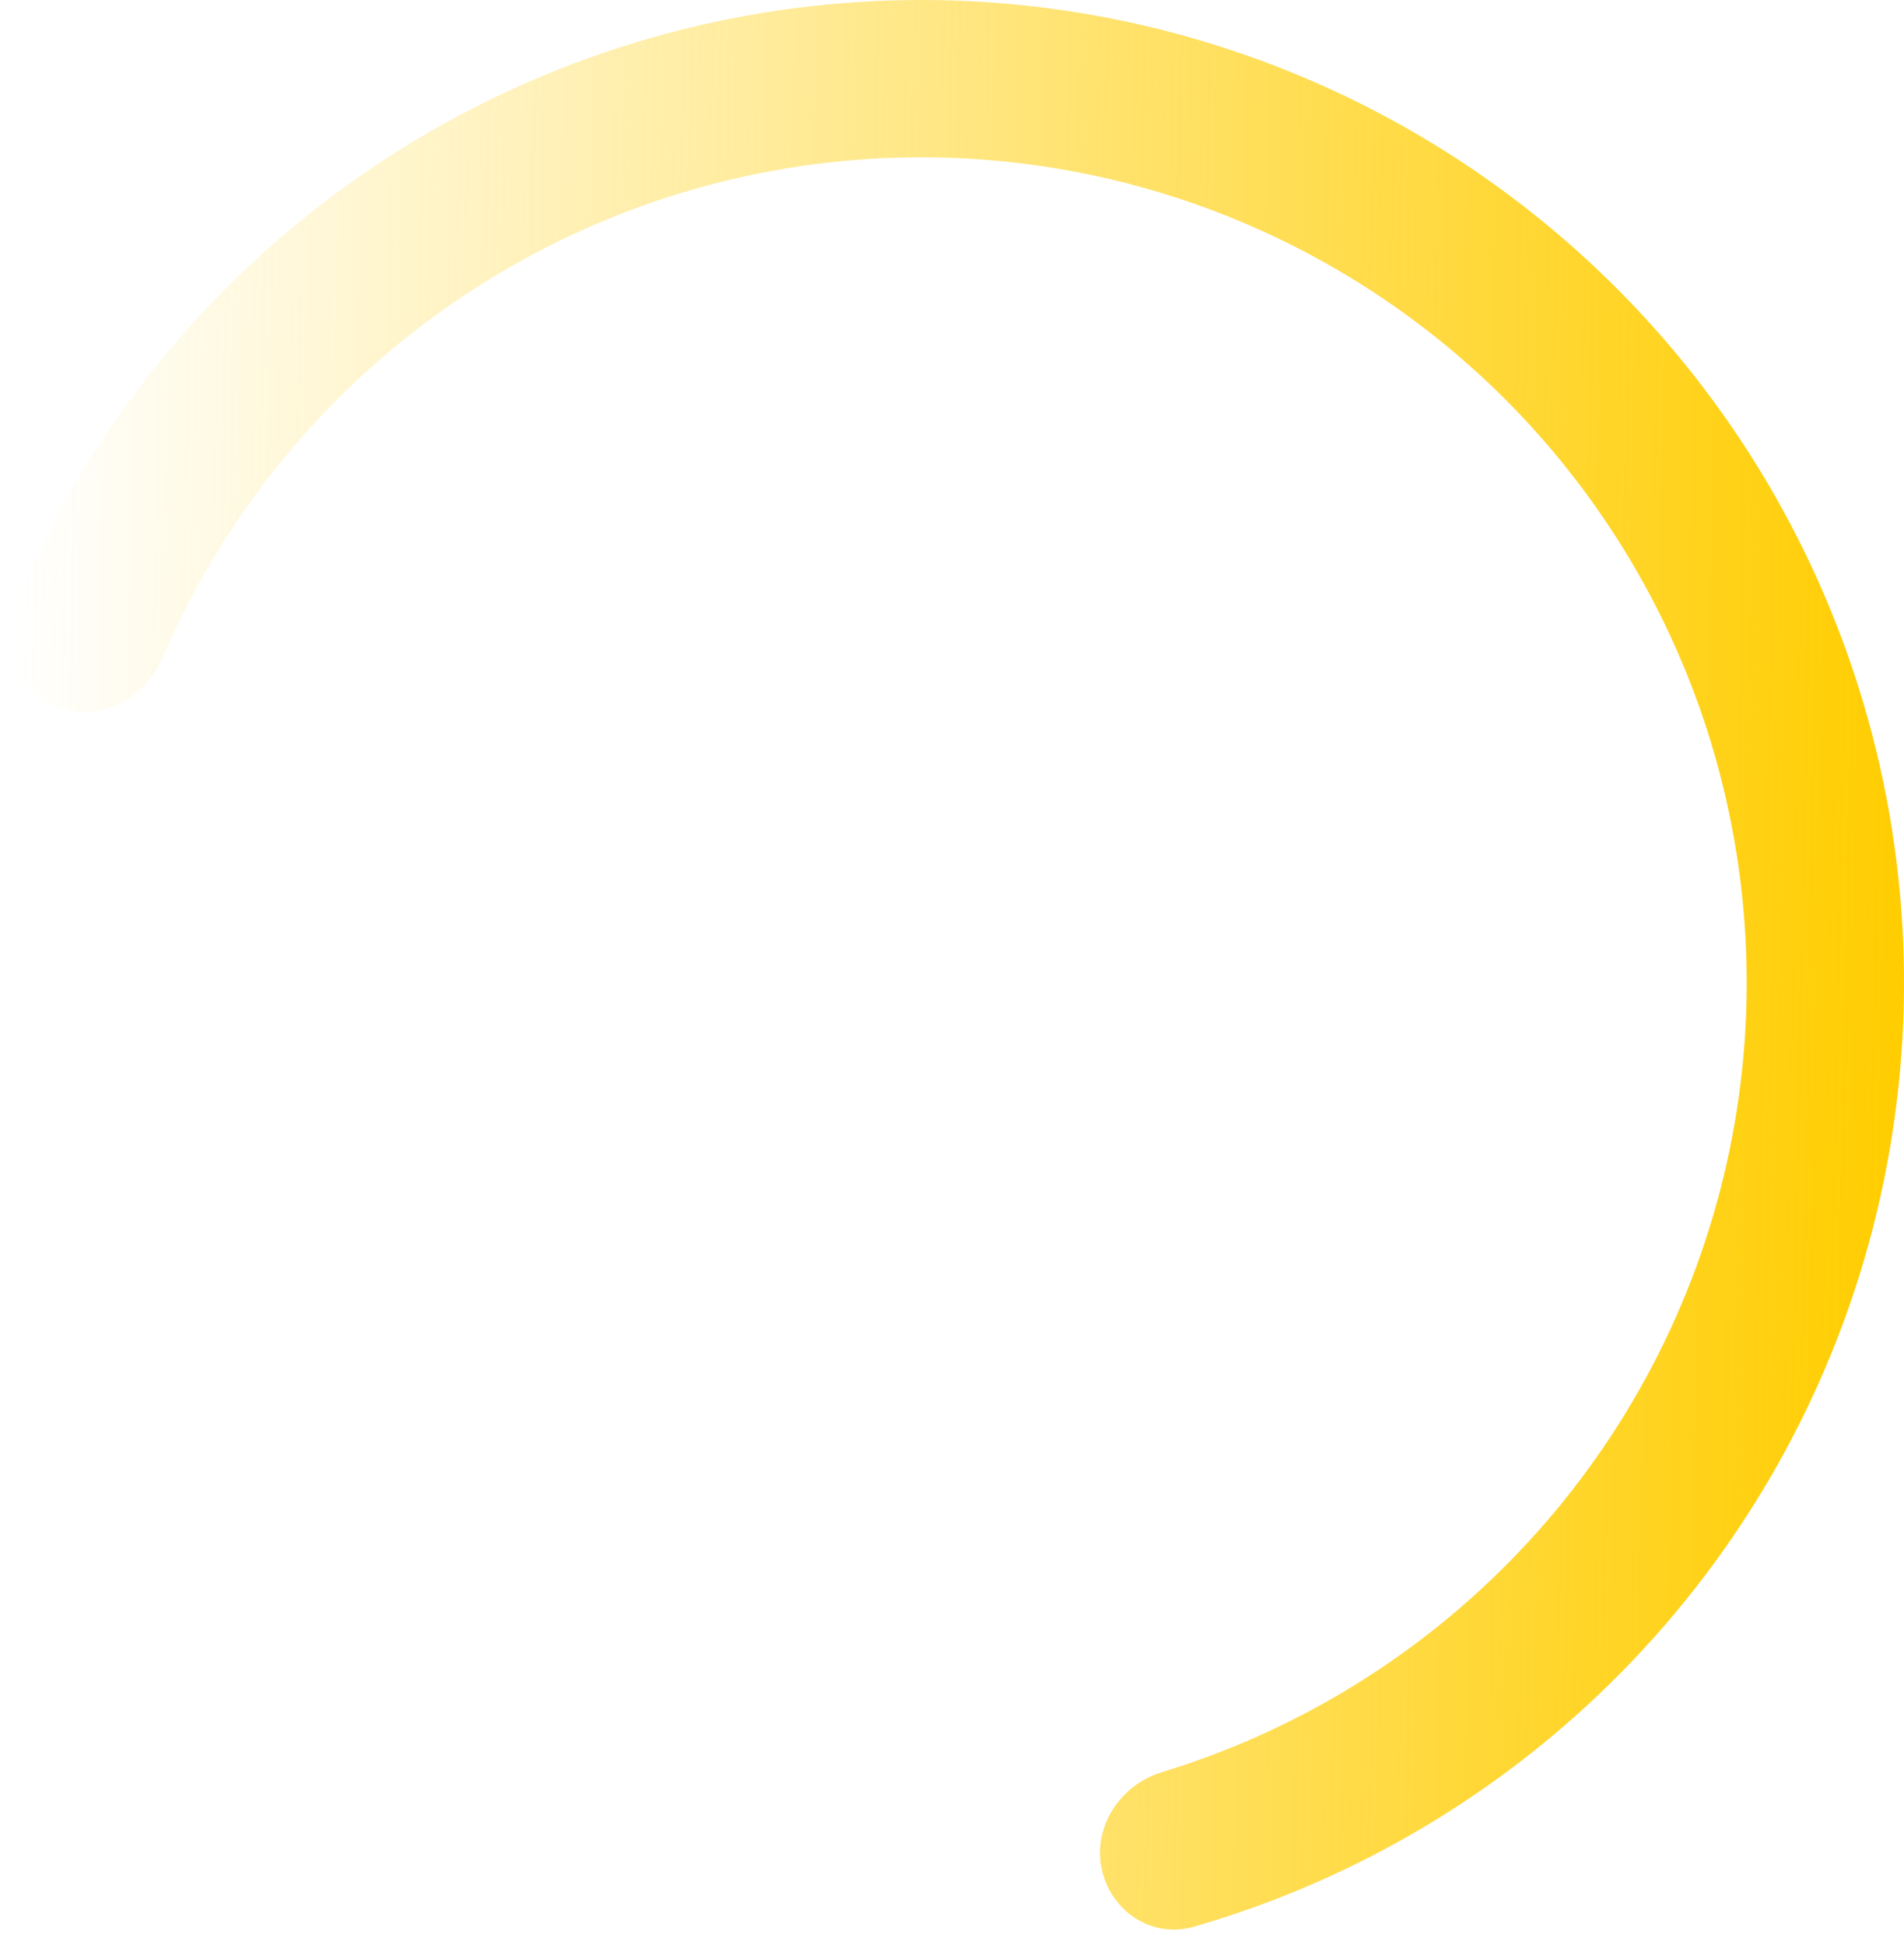 <svg width="93" height="95" viewBox="0 0 93 95" fill="none" xmlns="http://www.w3.org/2000/svg">
<path d="M53.808 91.271C54.232 93.35 56.266 94.707 58.304 94.119C65.164 92.141 71.512 88.651 76.874 83.889C83.196 78.275 87.922 71.09 90.576 63.062C93.229 55.034 93.714 46.448 91.983 38.172C90.252 29.896 86.365 22.224 80.717 15.933C75.068 9.641 67.858 4.954 59.816 2.344C51.774 -0.266 43.185 -0.705 34.919 1.071C26.652 2.846 19.001 6.774 12.741 12.457C7.43 17.276 3.28 23.213 0.576 29.821C-0.228 31.784 0.903 33.953 2.925 34.597C4.946 35.241 7.09 34.114 7.924 32.163C10.197 26.841 13.596 22.056 17.904 18.146C23.163 13.373 29.589 10.074 36.532 8.582C43.475 7.091 50.69 7.46 57.444 9.652C64.199 11.844 70.255 15.781 75 21.066C79.744 26.35 83.009 32.794 84.463 39.745C85.917 46.696 85.509 53.908 83.281 60.651C81.052 67.394 77.082 73.429 71.772 78.145C67.422 82.008 62.3 84.874 56.764 86.562C54.735 87.181 53.385 89.192 53.808 91.271Z" fill="url(#paint0_linear_1272_168)"/>
<defs>
<linearGradient id="paint0_linear_1272_168" x1="93" y1="37.2" x2="0.6" y2="35.4" gradientUnits="userSpaceOnUse">
<stop stop-color="#FFCD00"/>
<stop offset="1" stop-color="#FFCD00" stop-opacity="0"/>
</linearGradient>
</defs>
</svg>
